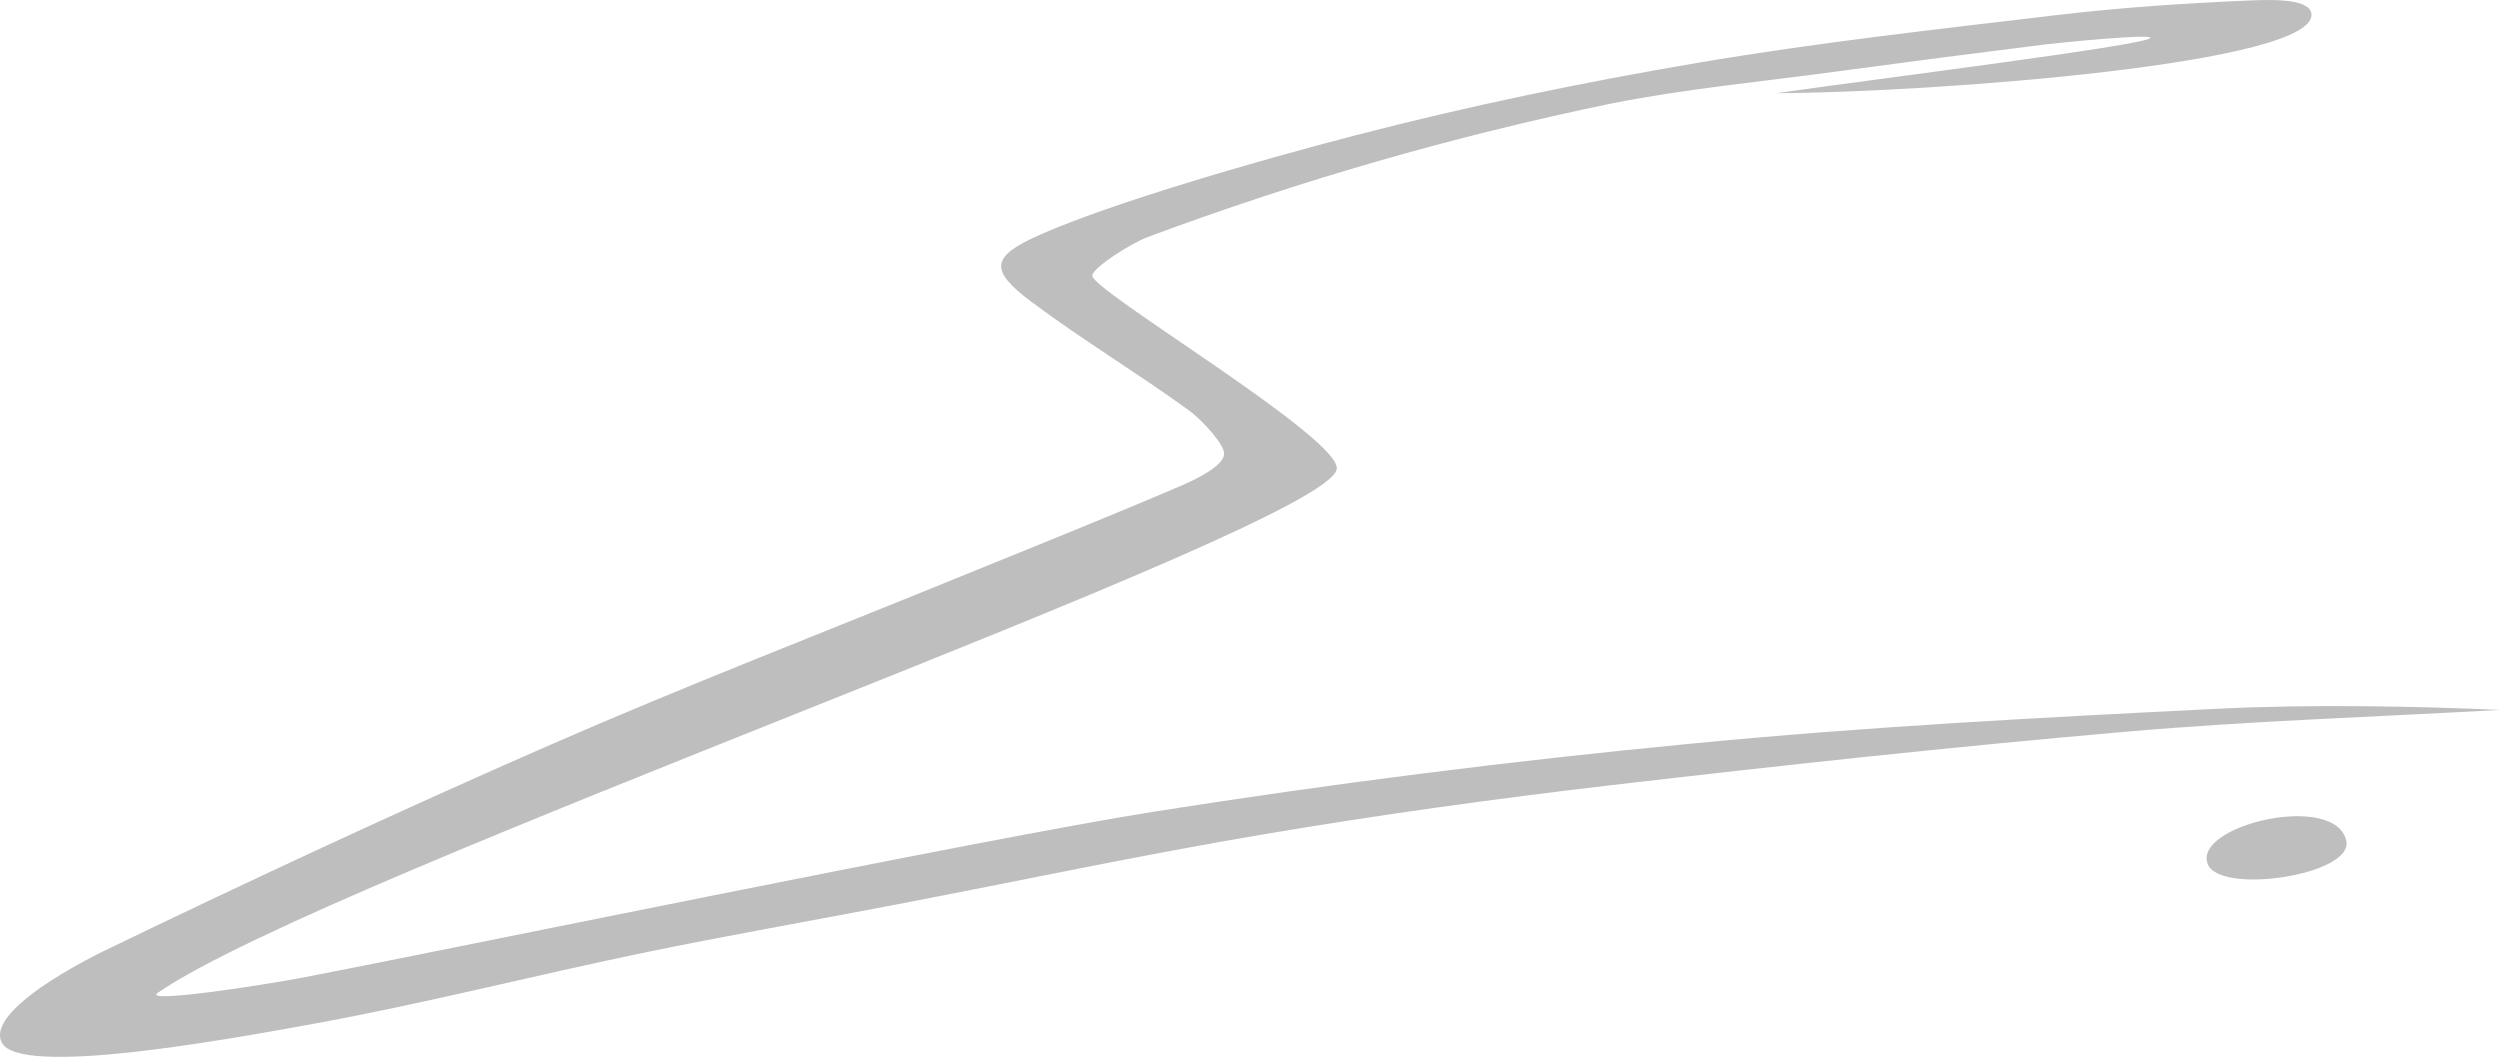 <svg width="123" height="52" viewBox="0 0 123 52" fill="none" xmlns="http://www.w3.org/2000/svg">
<g opacity="0.3">
<path d="M123 34.927C116.864 35.274 110.716 35.468 104.596 36.001C96.118 36.737 87.657 37.654 79.203 38.639C73.522 39.303 67.808 40.094 62.159 41.05C56.112 42.069 50.11 43.35 44.087 44.504C39.911 45.307 35.719 46.035 31.56 46.897C26.215 48.009 20.919 49.366 15.558 50.347C11.118 51.155 0.948 53.015 0.084 51.29C-0.403 50.318 1.24 48.779 4.808 46.935C12.173 43.371 19.592 39.916 27.079 36.644C33.763 33.722 40.569 31.096 47.322 28.34C50.938 26.864 54.57 25.418 58.161 23.875C58.92 23.549 60.191 22.915 60.227 22.344C60.272 21.921 59.2 20.704 58.482 20.183C55.954 18.349 53.275 16.738 50.771 14.869C48.649 13.283 48.742 12.628 51.153 11.554C54.643 10.015 61.477 8.011 66.737 6.645C72.28 5.207 77.901 4.045 83.538 3.089C89.39 2.095 95.306 1.44 101.187 0.742C104.267 0.379 107.372 0.167 110.468 0.032C111.491 -0.01 113.54 -0.124 113.715 0.632C114.246 3.131 95.022 4.552 87.393 4.586C92.263 3.888 105.302 2.26 105.777 1.884C106.118 1.618 101.118 2.125 100.708 2.176C97.237 2.607 93.772 3.057 90.315 3.524C86.638 4.023 82.933 4.37 79.297 5.089C71.534 6.694 63.896 8.894 56.445 11.672C55.653 11.972 53.77 13.156 53.742 13.562C53.697 14.294 66.055 21.596 65.766 23.088C65.19 26.048 16.223 43.028 7.762 48.846C6.975 49.388 12.916 48.474 14.888 48.098C20.651 47.007 48.527 41.231 56.782 39.933C65.518 38.555 74.293 37.443 83.107 36.597C91.772 35.752 100.473 35.299 109.165 34.868C113.784 34.64 118.954 34.75 123 34.927Z" fill="#262626"/>
<path d="M108.613 42.496C107.919 40.58 114.936 38.948 115.439 41.38C115.788 43.05 109.181 44.052 108.613 42.496Z" fill="#262626"/>
</g>
</svg>
